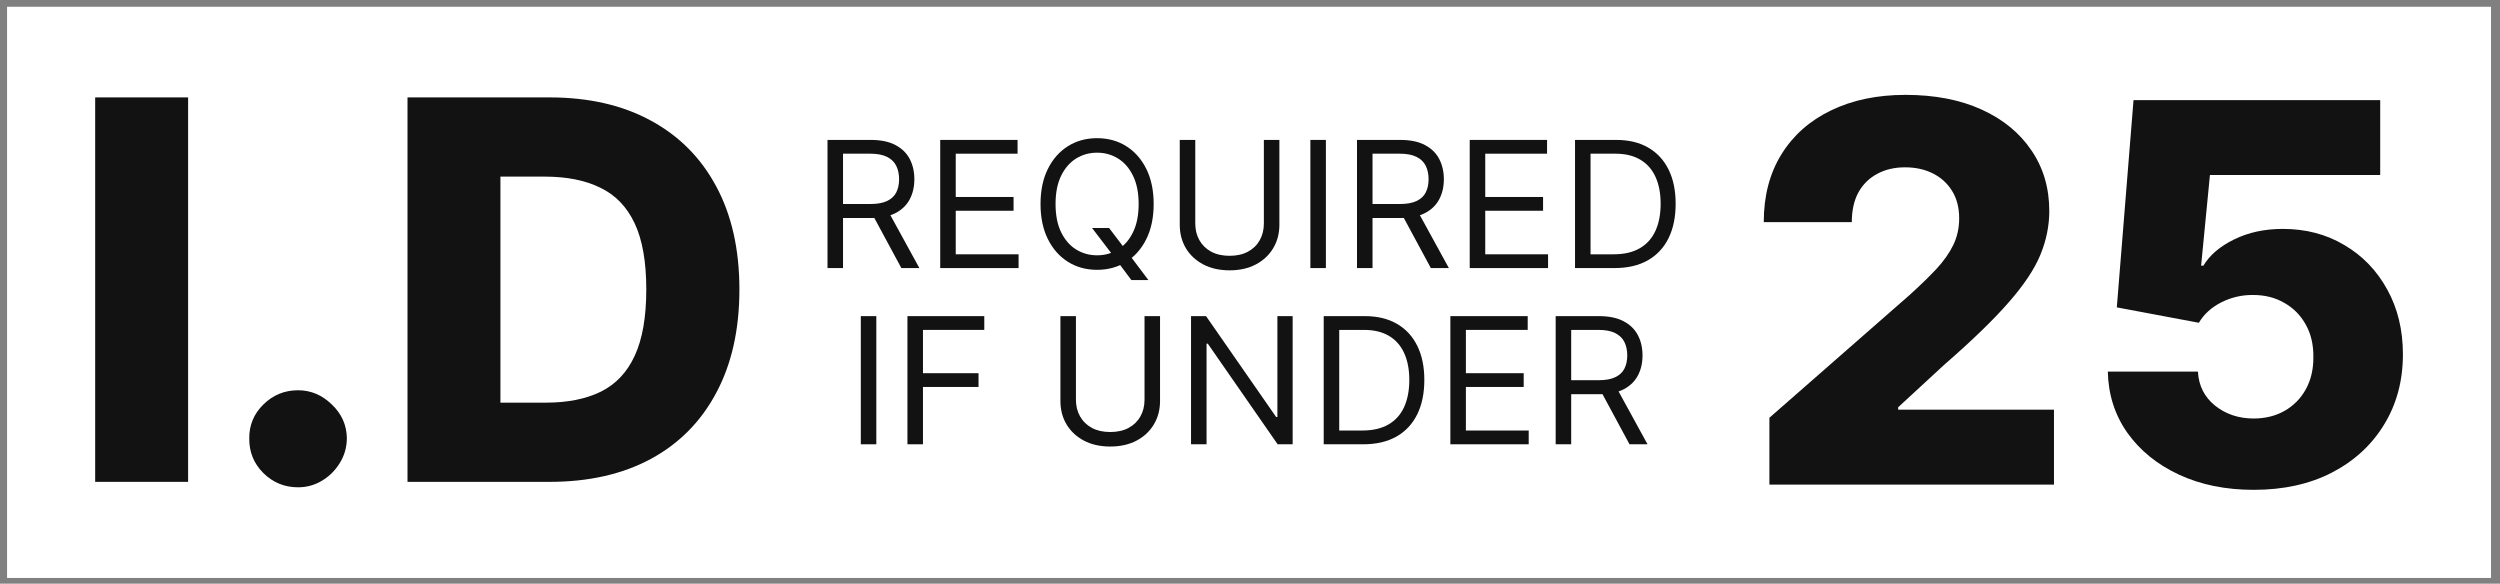 <svg width="227" height="53" viewBox="0 0 227 53" fill="none" xmlns="http://www.w3.org/2000/svg">
<rect x="0" y="0" width="227" height="53" fill="#808080" stroke="none"/>
<rect width="225.543" height="51.864" transform="translate(0.642 0.614)" fill="white"/>
<path d="M49.905 43.753H37.002V8.844H49.888C53.445 8.844 56.507 9.543 59.075 10.94C61.655 12.327 63.644 14.327 65.041 16.94C66.439 19.543 67.138 22.656 67.138 26.281C67.138 29.918 66.439 33.043 65.041 35.656C63.655 38.27 61.672 40.276 59.092 41.673C56.513 43.06 53.45 43.753 49.905 43.753ZM45.439 36.56H49.581C51.536 36.56 53.189 36.23 54.541 35.571C55.905 34.901 56.933 33.815 57.627 32.315C58.331 30.804 58.683 28.793 58.683 26.281C58.683 23.77 58.331 21.77 57.627 20.281C56.922 18.781 55.882 17.702 54.507 17.043C53.144 16.372 51.462 16.037 49.462 16.037H45.439V36.56Z" fill="#121212"/>
<path d="M27.064 44.247C25.837 44.247 24.785 43.815 23.91 42.952C23.047 42.088 22.621 41.043 22.632 39.815C22.621 38.611 23.047 37.582 23.91 36.73C24.785 35.867 25.837 35.435 27.064 35.435C28.223 35.435 29.246 35.867 30.132 36.73C31.03 37.582 31.484 38.611 31.496 39.815C31.484 40.633 31.268 41.378 30.848 42.048C30.439 42.719 29.899 43.253 29.229 43.651C28.57 44.048 27.848 44.247 27.064 44.247Z" fill="#121212"/>
<path d="M17.08 8.844V43.753H8.642V8.844H17.08Z" fill="#121212"/>
<path d="M141.255 40.341V28.705H145.187C146.096 28.705 146.842 28.86 147.426 29.171C148.009 29.477 148.441 29.9 148.721 30.438C149.001 30.975 149.141 31.587 149.141 32.273C149.141 32.958 149.001 33.566 148.721 34.097C148.441 34.627 148.011 35.044 147.431 35.347C146.852 35.646 146.111 35.795 145.21 35.795H142.028V34.523H145.164C145.785 34.523 146.285 34.432 146.664 34.25C147.047 34.068 147.323 33.811 147.494 33.477C147.668 33.14 147.755 32.739 147.755 32.273C147.755 31.807 147.668 31.4 147.494 31.051C147.32 30.703 147.041 30.434 146.659 30.244C146.276 30.051 145.77 29.955 145.141 29.955H142.664V40.341H141.255ZM146.732 35.114L149.596 40.341H147.96L145.141 35.114H146.732Z" fill="#121212"/>
<path d="M131.693 40.341V28.705H138.715V29.955H133.102V33.886H138.352V35.136H133.102V39.091H138.806V40.341H131.693Z" fill="#121212"/>
<path d="M123.784 40.341H120.193V28.705H123.943C125.071 28.705 126.037 28.938 126.84 29.403C127.643 29.866 128.259 30.53 128.687 31.398C129.115 32.261 129.329 33.295 129.329 34.5C129.329 35.712 129.113 36.756 128.681 37.631C128.249 38.502 127.621 39.172 126.795 39.642C125.969 40.108 124.965 40.341 123.784 40.341ZM121.602 39.091H123.693C124.655 39.091 125.452 38.905 126.085 38.534C126.717 38.163 127.189 37.635 127.499 36.949C127.81 36.263 127.965 35.447 127.965 34.5C127.965 33.561 127.812 32.752 127.505 32.074C127.198 31.392 126.74 30.869 126.13 30.506C125.52 30.138 124.761 29.955 123.852 29.955H121.602V39.091Z" fill="#121212"/>
<path d="M117.373 28.705V40.341H116.009L109.668 31.205H109.555V40.341H108.146V28.705H109.509L115.873 37.864H115.987V28.705H117.373Z" fill="#121212"/>
<path d="M103.923 28.705H105.332V36.409C105.332 37.205 105.144 37.915 104.769 38.54C104.398 39.161 103.873 39.651 103.195 40.011C102.517 40.367 101.722 40.545 100.809 40.545C99.896 40.545 99.101 40.367 98.423 40.011C97.745 39.651 97.218 39.161 96.843 38.54C96.472 37.915 96.286 37.205 96.286 36.409V28.705H97.695V36.295C97.695 36.864 97.82 37.369 98.07 37.812C98.32 38.252 98.677 38.599 99.139 38.852C99.605 39.102 100.161 39.227 100.809 39.227C101.457 39.227 102.014 39.102 102.48 38.852C102.945 38.599 103.302 38.252 103.548 37.812C103.798 37.369 103.923 36.864 103.923 36.295V28.705Z" fill="#121212"/>
<path d="M82.396 40.341V28.705H89.373V29.955H83.805V33.886H88.85V35.136H83.805V40.341H82.396Z" fill="#121212"/>
<path d="M79.57 28.705V40.341H78.161V28.705H79.57Z" fill="#121212"/>
<path d="M146.604 24.341H143.013V12.705H146.763C147.892 12.705 148.858 12.938 149.661 13.403C150.464 13.866 151.079 14.53 151.507 15.398C151.935 16.261 152.149 17.296 152.149 18.5C152.149 19.712 151.933 20.756 151.502 21.631C151.07 22.502 150.441 23.172 149.615 23.642C148.789 24.108 147.786 24.341 146.604 24.341ZM144.422 23.091H146.513C147.475 23.091 148.272 22.905 148.905 22.534C149.538 22.163 150.009 21.634 150.32 20.949C150.63 20.263 150.786 19.447 150.786 18.5C150.786 17.561 150.632 16.752 150.325 16.074C150.019 15.392 149.56 14.869 148.95 14.506C148.341 14.138 147.581 13.955 146.672 13.955H144.422V23.091Z" fill="#121212"/>
<path d="M133.45 24.341V12.705H140.473V13.955H134.86V17.886H140.11V19.136H134.86V23.091H140.564V24.341H133.45Z" fill="#121212"/>
<path d="M123.216 24.341V12.705H127.148C128.057 12.705 128.803 12.86 129.387 13.171C129.97 13.477 130.402 13.9 130.682 14.438C130.962 14.975 131.102 15.587 131.102 16.273C131.102 16.958 130.962 17.566 130.682 18.097C130.402 18.627 129.972 19.044 129.392 19.347C128.813 19.646 128.072 19.796 127.171 19.796H123.989V18.523H127.125C127.746 18.523 128.246 18.432 128.625 18.25C129.008 18.068 129.284 17.811 129.455 17.477C129.629 17.14 129.716 16.739 129.716 16.273C129.716 15.807 129.629 15.4 129.455 15.051C129.28 14.703 129.002 14.434 128.619 14.244C128.237 14.051 127.731 13.955 127.102 13.955H124.625V24.341H123.216ZM128.693 19.114L131.557 24.341H129.921L127.102 19.114H128.693Z" fill="#121212"/>
<path d="M120.391 12.705V24.341H118.982V12.705H120.391Z" fill="#121212"/>
<path d="M114.759 12.705H116.168V20.409C116.168 21.205 115.98 21.915 115.605 22.54C115.234 23.161 114.709 23.651 114.031 24.011C113.353 24.367 112.558 24.546 111.645 24.546C110.732 24.546 109.937 24.367 109.259 24.011C108.581 23.651 108.054 23.161 107.679 22.54C107.308 21.915 107.122 21.205 107.122 20.409V12.705H108.531V20.296C108.531 20.864 108.656 21.369 108.906 21.812C109.156 22.252 109.512 22.599 109.975 22.852C110.44 23.102 110.997 23.227 111.645 23.227C112.293 23.227 112.85 23.102 113.315 22.852C113.781 22.599 114.137 22.252 114.384 21.812C114.634 21.369 114.759 20.864 114.759 20.296V12.705Z" fill="#121212"/>
<path d="M99.162 20.705H100.707L102.003 22.409L102.344 22.864L104.276 25.432H102.73L101.457 23.727L101.139 23.296L99.162 20.705ZM104.753 18.523C104.753 19.75 104.531 20.811 104.088 21.705C103.645 22.599 103.037 23.288 102.264 23.773C101.492 24.258 100.609 24.5 99.617 24.5C98.624 24.5 97.742 24.258 96.969 23.773C96.196 23.288 95.588 22.599 95.145 21.705C94.702 20.811 94.48 19.75 94.48 18.523C94.48 17.296 94.702 16.235 95.145 15.341C95.588 14.447 96.196 13.758 96.969 13.273C97.742 12.788 98.624 12.546 99.617 12.546C100.609 12.546 101.492 12.788 102.264 13.273C103.037 13.758 103.645 14.447 104.088 15.341C104.531 16.235 104.753 17.296 104.753 18.523ZM103.389 18.523C103.389 17.515 103.221 16.665 102.884 15.972C102.55 15.278 102.098 14.754 101.526 14.398C100.957 14.042 100.321 13.864 99.617 13.864C98.912 13.864 98.274 14.042 97.702 14.398C97.134 14.754 96.681 15.278 96.344 15.972C96.01 16.665 95.844 17.515 95.844 18.523C95.844 19.53 96.01 20.381 96.344 21.074C96.681 21.767 97.134 22.292 97.702 22.648C98.274 23.004 98.912 23.182 99.617 23.182C100.321 23.182 100.957 23.004 101.526 22.648C102.098 22.292 102.55 21.767 102.884 21.074C103.221 20.381 103.389 19.53 103.389 18.523Z" fill="#121212"/>
<path d="M85.372 24.341V12.705H92.395V13.955H86.781V17.886H92.031V19.136H86.781V23.091H92.486V24.341H85.372Z" fill="#121212"/>
<path d="M75.138 24.341V12.705H79.07C79.979 12.705 80.725 12.86 81.308 13.171C81.892 13.477 82.323 13.9 82.604 14.438C82.884 14.975 83.024 15.587 83.024 16.273C83.024 16.958 82.884 17.566 82.604 18.097C82.323 18.627 81.894 19.044 81.314 19.347C80.734 19.646 79.994 19.796 79.093 19.796H75.911V18.523H79.047C79.668 18.523 80.168 18.432 80.547 18.25C80.93 18.068 81.206 17.811 81.377 17.477C81.551 17.14 81.638 16.739 81.638 16.273C81.638 15.807 81.551 15.4 81.377 15.051C81.202 14.703 80.924 14.434 80.541 14.244C80.159 14.051 79.653 13.955 79.024 13.955H76.547V24.341H75.138ZM80.615 19.114L83.479 24.341H81.843L79.024 19.114H80.615Z" fill="#121212"/>
<path d="M204.633 44.477C202.088 44.477 199.827 44.017 197.849 43.097C195.872 42.176 194.31 40.909 193.162 39.295C192.026 37.682 191.435 35.83 191.389 33.739H199.571C199.639 35.023 200.162 36.057 201.139 36.841C202.116 37.614 203.281 38 204.633 38C205.69 38 206.628 37.767 207.446 37.301C208.264 36.835 208.906 36.182 209.372 35.341C209.838 34.489 210.065 33.511 210.054 32.409C210.065 31.284 209.832 30.301 209.355 29.46C208.889 28.619 208.241 27.966 207.412 27.5C206.594 27.023 205.651 26.784 204.582 26.784C203.571 26.773 202.611 26.994 201.702 27.449C200.804 27.903 200.122 28.523 199.656 29.307L192.207 27.909L193.724 9.091H216.122V15.892H200.662L199.861 24.125H200.065C200.645 23.159 201.577 22.364 202.861 21.739C204.156 21.102 205.628 20.784 207.276 20.784C209.366 20.784 211.23 21.273 212.866 22.25C214.514 23.216 215.81 24.557 216.753 26.273C217.707 27.989 218.185 29.955 218.185 32.17C218.185 34.568 217.616 36.693 216.48 38.545C215.355 40.398 213.776 41.852 211.741 42.909C209.719 43.955 207.349 44.477 204.633 44.477Z" fill="#121212"/>
<path d="M160.661 44V37.932L173.393 26.784C174.348 25.921 175.161 25.131 175.831 24.415C176.501 23.688 177.013 22.96 177.365 22.233C177.717 21.494 177.893 20.693 177.893 19.83C177.893 18.864 177.683 18.04 177.263 17.358C176.842 16.665 176.263 16.131 175.524 15.756C174.786 15.381 173.939 15.193 172.984 15.193C172.018 15.193 171.172 15.392 170.445 15.79C169.717 16.176 169.149 16.739 168.74 17.477C168.342 18.216 168.143 19.114 168.143 20.171H160.149C160.149 17.796 160.683 15.744 161.751 14.017C162.82 12.29 164.32 10.96 166.251 10.028C168.195 9.085 170.45 8.614 173.018 8.614C175.666 8.614 177.967 9.057 179.922 9.943C181.876 10.83 183.388 12.068 184.456 13.659C185.536 15.239 186.075 17.074 186.075 19.165C186.075 20.494 185.808 21.812 185.274 23.119C184.74 24.426 183.78 25.869 182.393 27.449C181.018 29.028 179.064 30.921 176.53 33.125L172.354 36.977V37.199H186.501V44H160.661Z" fill="#121212"/>
</svg>
